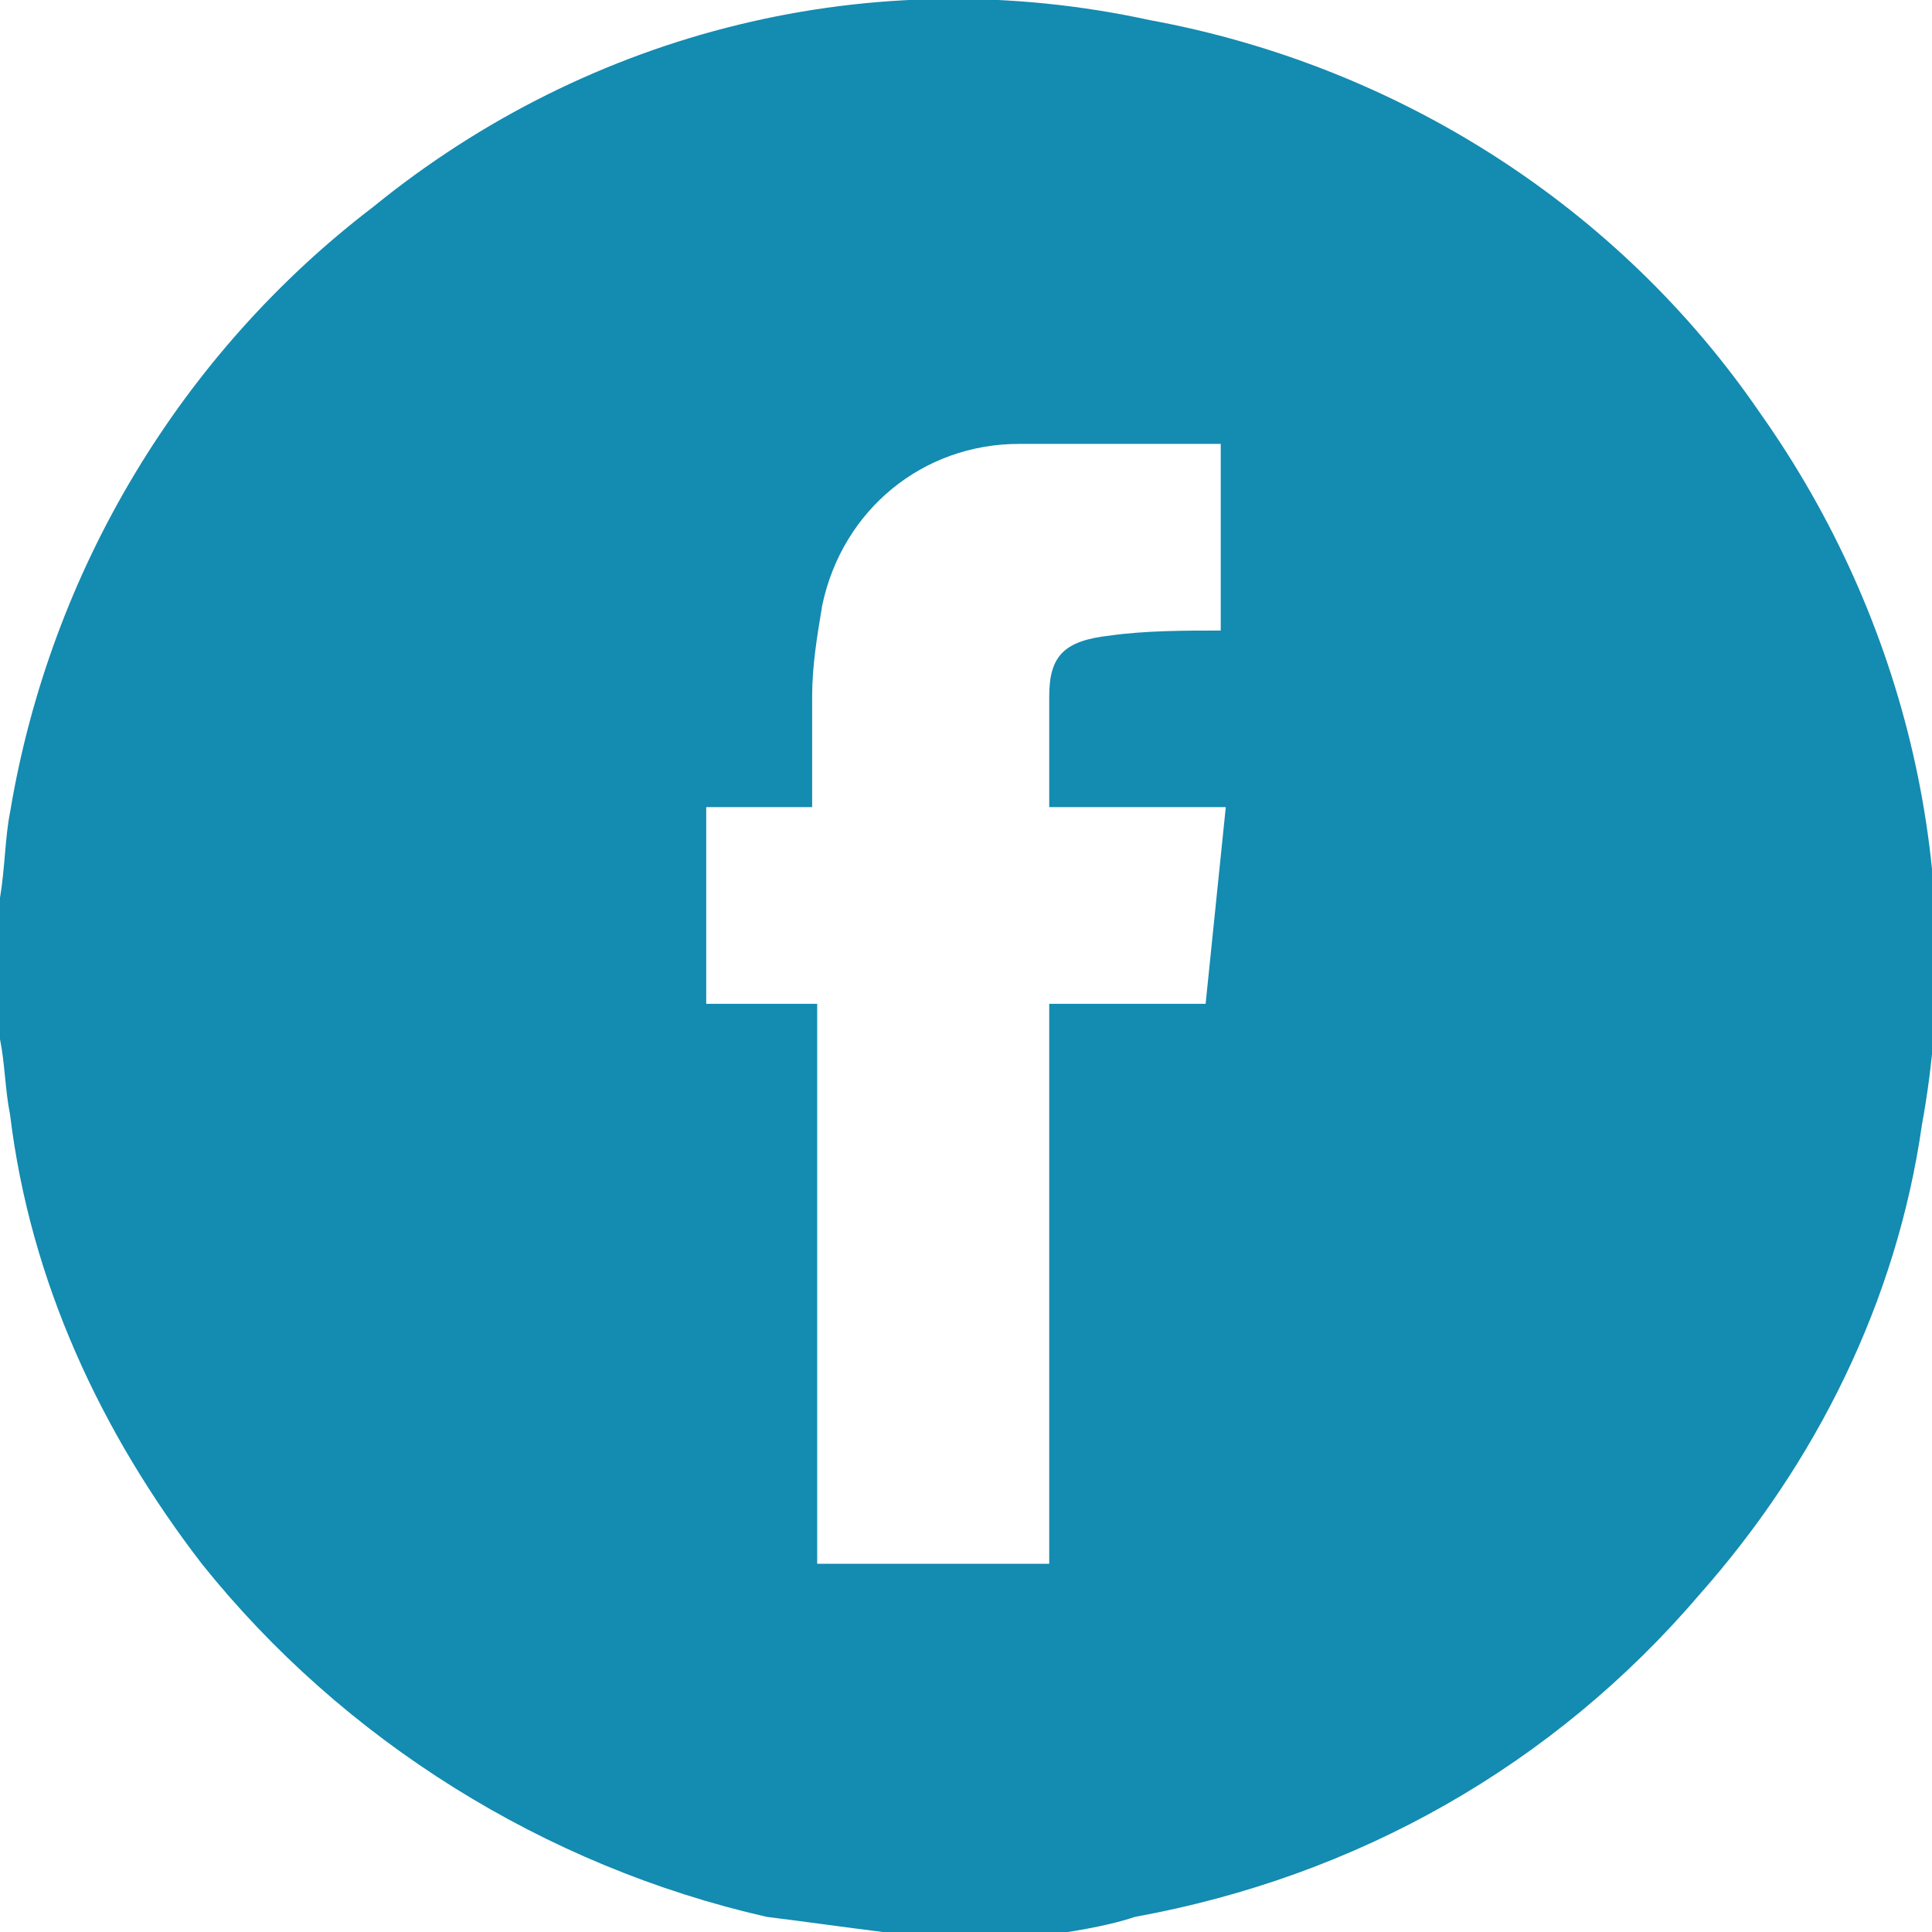 <?xml version="1.0" encoding="utf-8"?>
<!-- Generator: Adobe Illustrator 28.0.0, SVG Export Plug-In . SVG Version: 6.00 Build 0)  -->
<svg version="1.1" id="Raggruppa_336" xmlns="http://www.w3.org/2000/svg" xmlns:xlink="http://www.w3.org/1999/xlink" x="0px"
	 y="0px" viewBox="0 0 38.3 38.3" style="enable-background:new 0 0 38.3 38.3;" xml:space="preserve">
<style type="text/css">
	.st0{fill:#148BB0;}
</style>
<path id="Tracciato_8" class="st0" d="M20.5,38.4h-2.7c-0.1,0-0.2-0.1-0.3-0.1c-0.8-0.1-1.5-0.2-2.3-0.3C10.8,37,6.8,34.5,4,31
	c-2-2.6-3.4-5.6-3.8-8.9c-0.1-0.5-0.1-1-0.2-1.5v-2.8c0.1-0.6,0.1-1.2,0.2-1.7C1,11.3,3.6,7,7.4,4.1c4.3-3.5,9.9-4.9,15.4-3.7
	c4.9,0.9,9.3,3.7,12.1,7.8c2.9,4.1,4.1,9.2,3.2,14.1c-0.5,3.5-2.1,6.7-4.4,9.3c-2.9,3.4-6.8,5.6-11.2,6.4
	C21.9,38.2,21.2,38.3,20.5,38.4 M24.2,12.5V8.8c-1.3,0-2.7,0-4,0c-1.9,0-3.5,1.3-3.9,3.2c-0.1,0.6-0.2,1.2-0.2,1.8
	c0,0.7,0,1.5,0,2.2H14v3.9h2.2v11.1h4.6V19.9h3.1l0.4-3.9h-3.5c0,0,0-0.1,0-0.1c0-0.7,0-1.4,0-2.1c0-0.8,0.3-1.1,1.2-1.2
	C22.7,12.5,23.5,12.5,24.2,12.5"/>
</svg>
